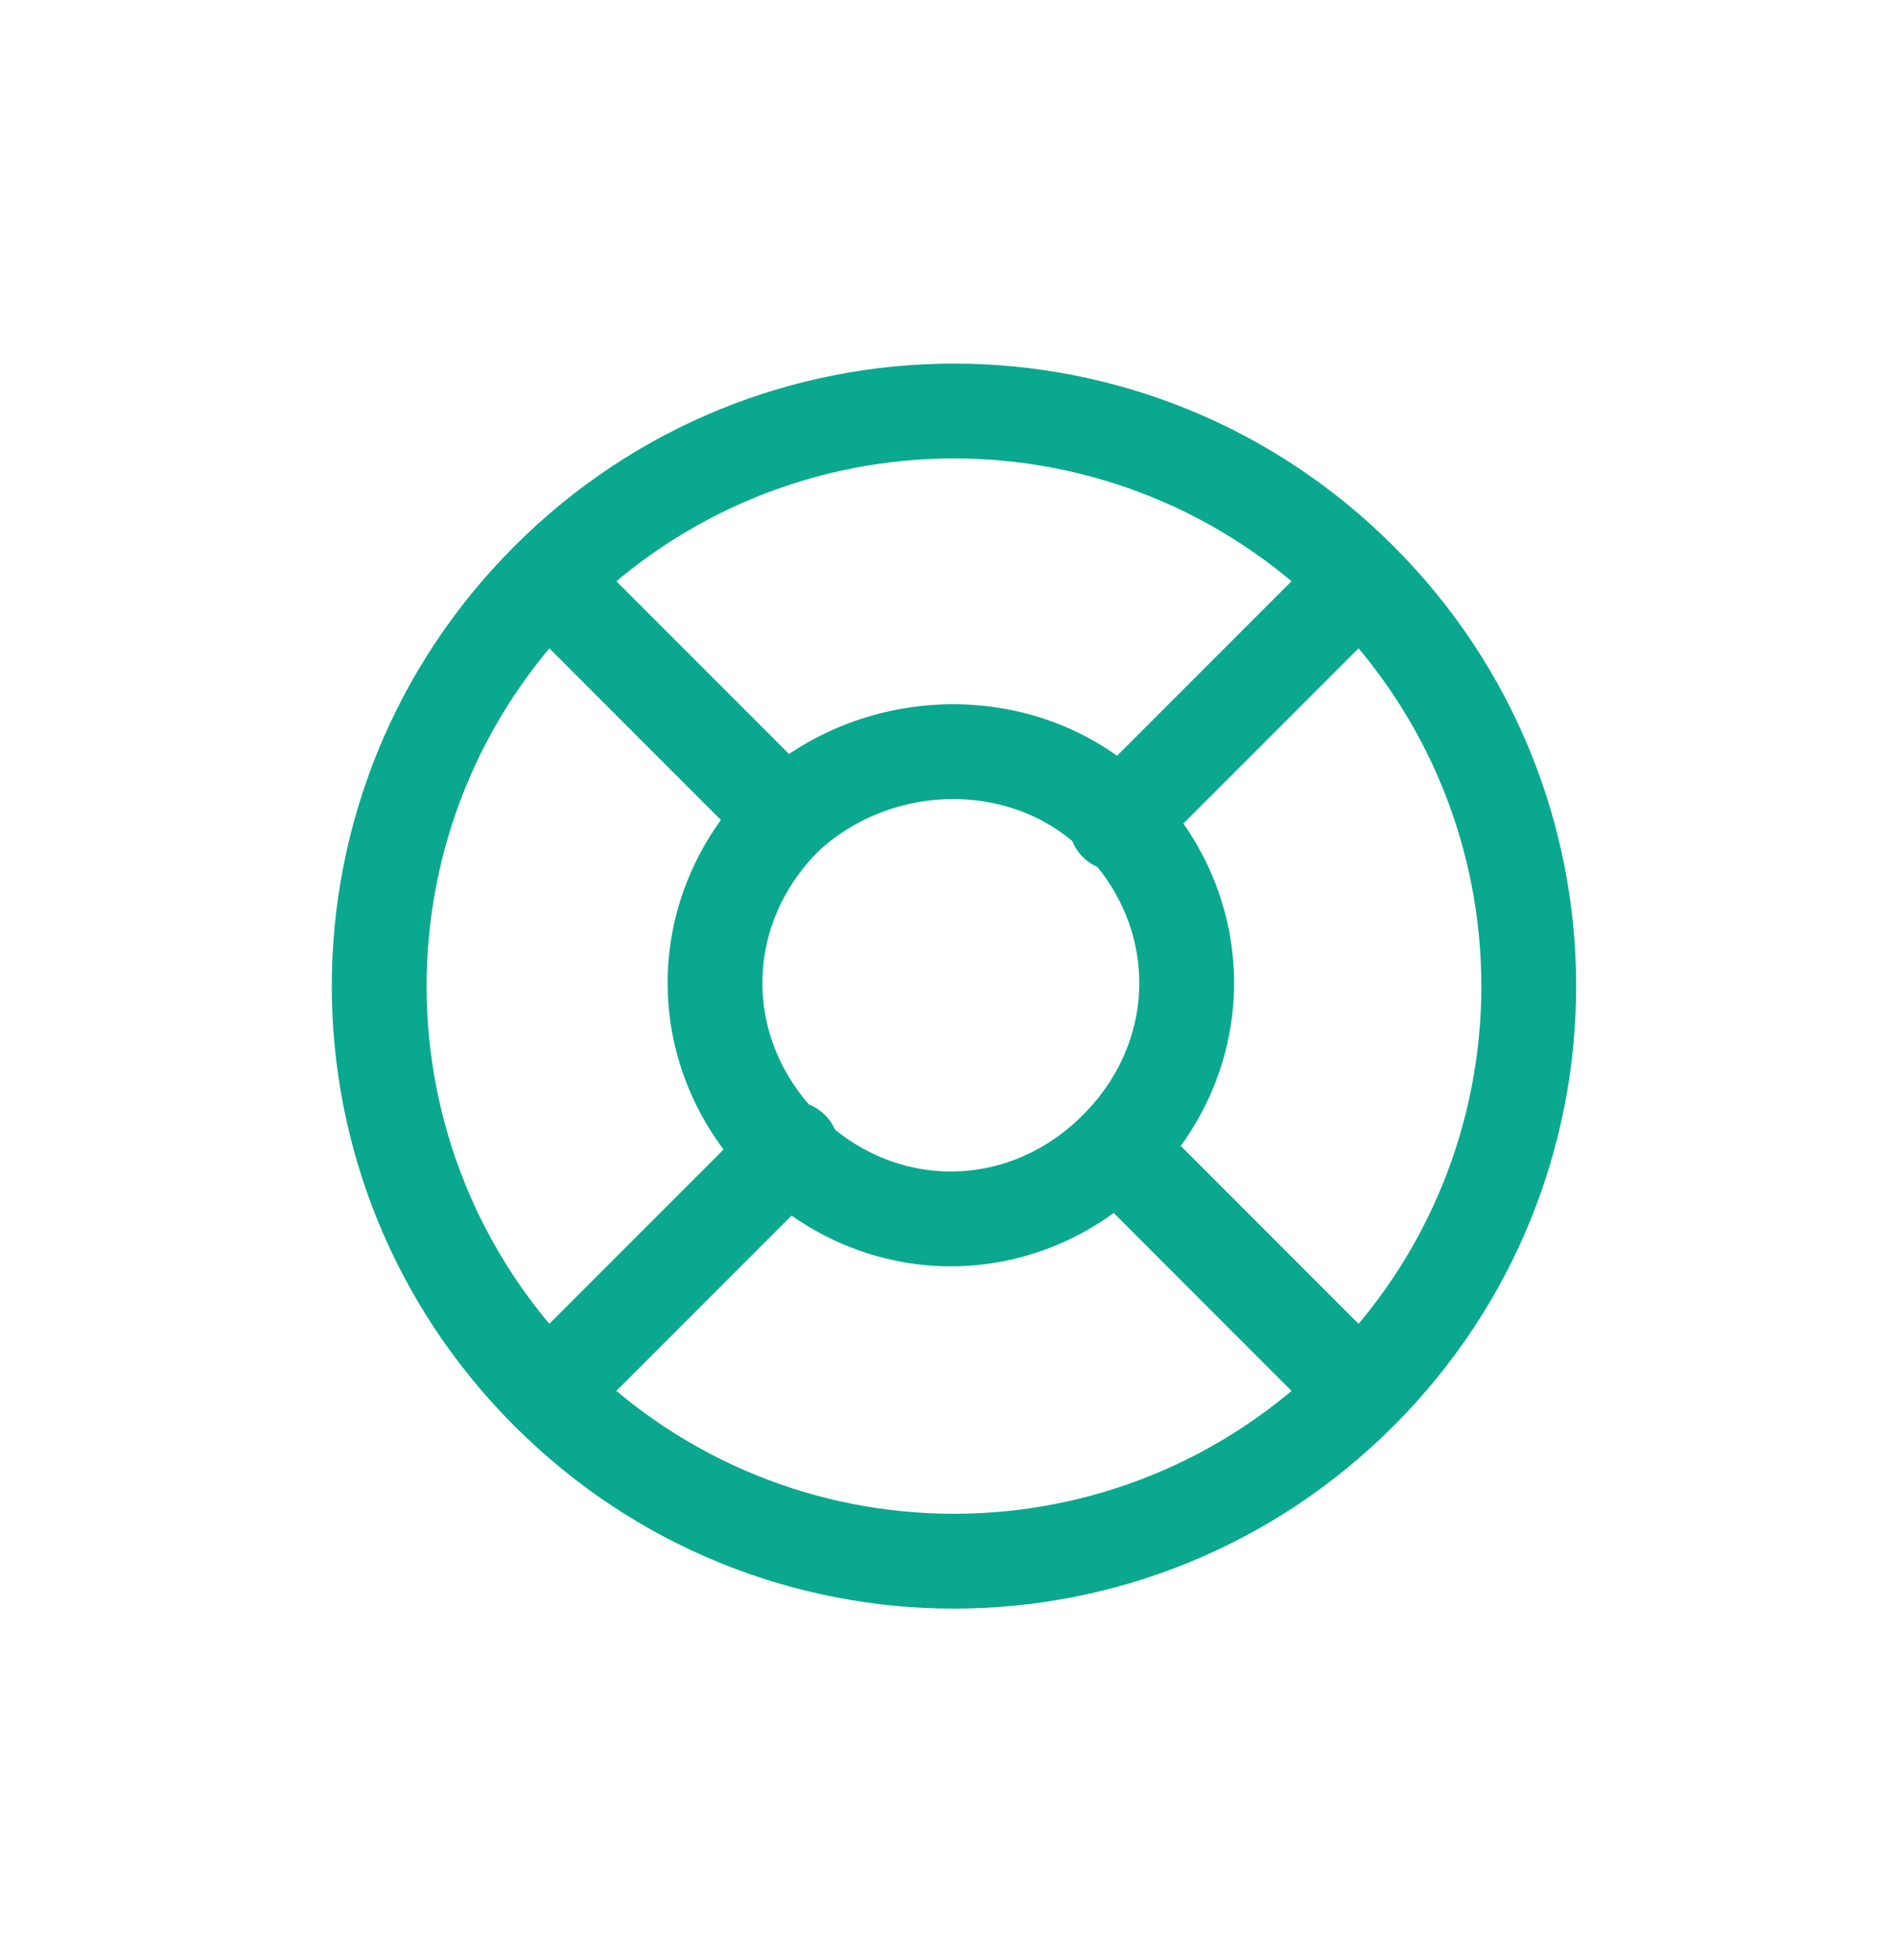 <svg width="30" height="31" viewBox="0 0 30 31" fill="none" xmlns="http://www.w3.org/2000/svg">
<path d="M8.768 9.268L12.425 12.925M17.665 18.165L21.026 21.526M21.52 9.169C25.079 12.728 25.079 18.461 21.52 22.02C17.961 25.579 12.228 25.579 8.669 22.02C5.11 18.461 5.11 12.728 8.669 9.169C12.228 5.61 17.961 5.61 21.52 9.169Z" stroke="#0AA88F" stroke-width="1.5" stroke-miterlimit="2.613" stroke-linecap="round" stroke-linejoin="round"/>
<path fill-rule="evenodd" clip-rule="evenodd" d="M17.665 12.925C19.147 14.408 19.147 16.681 17.665 18.164C16.182 19.647 13.908 19.647 12.425 18.164C10.943 16.681 10.943 14.408 12.425 12.925C13.908 11.541 16.281 11.541 17.665 12.925Z" stroke="#0AA88F" stroke-width="1.5" stroke-miterlimit="2.613" stroke-linecap="round" stroke-linejoin="round"/>
<path d="M21.421 9.267L17.664 13.023M12.524 18.164L8.768 21.92" stroke="#0AA88F" stroke-width="1.5" stroke-miterlimit="2.613" stroke-linecap="round" stroke-linejoin="round"/>
</svg>
